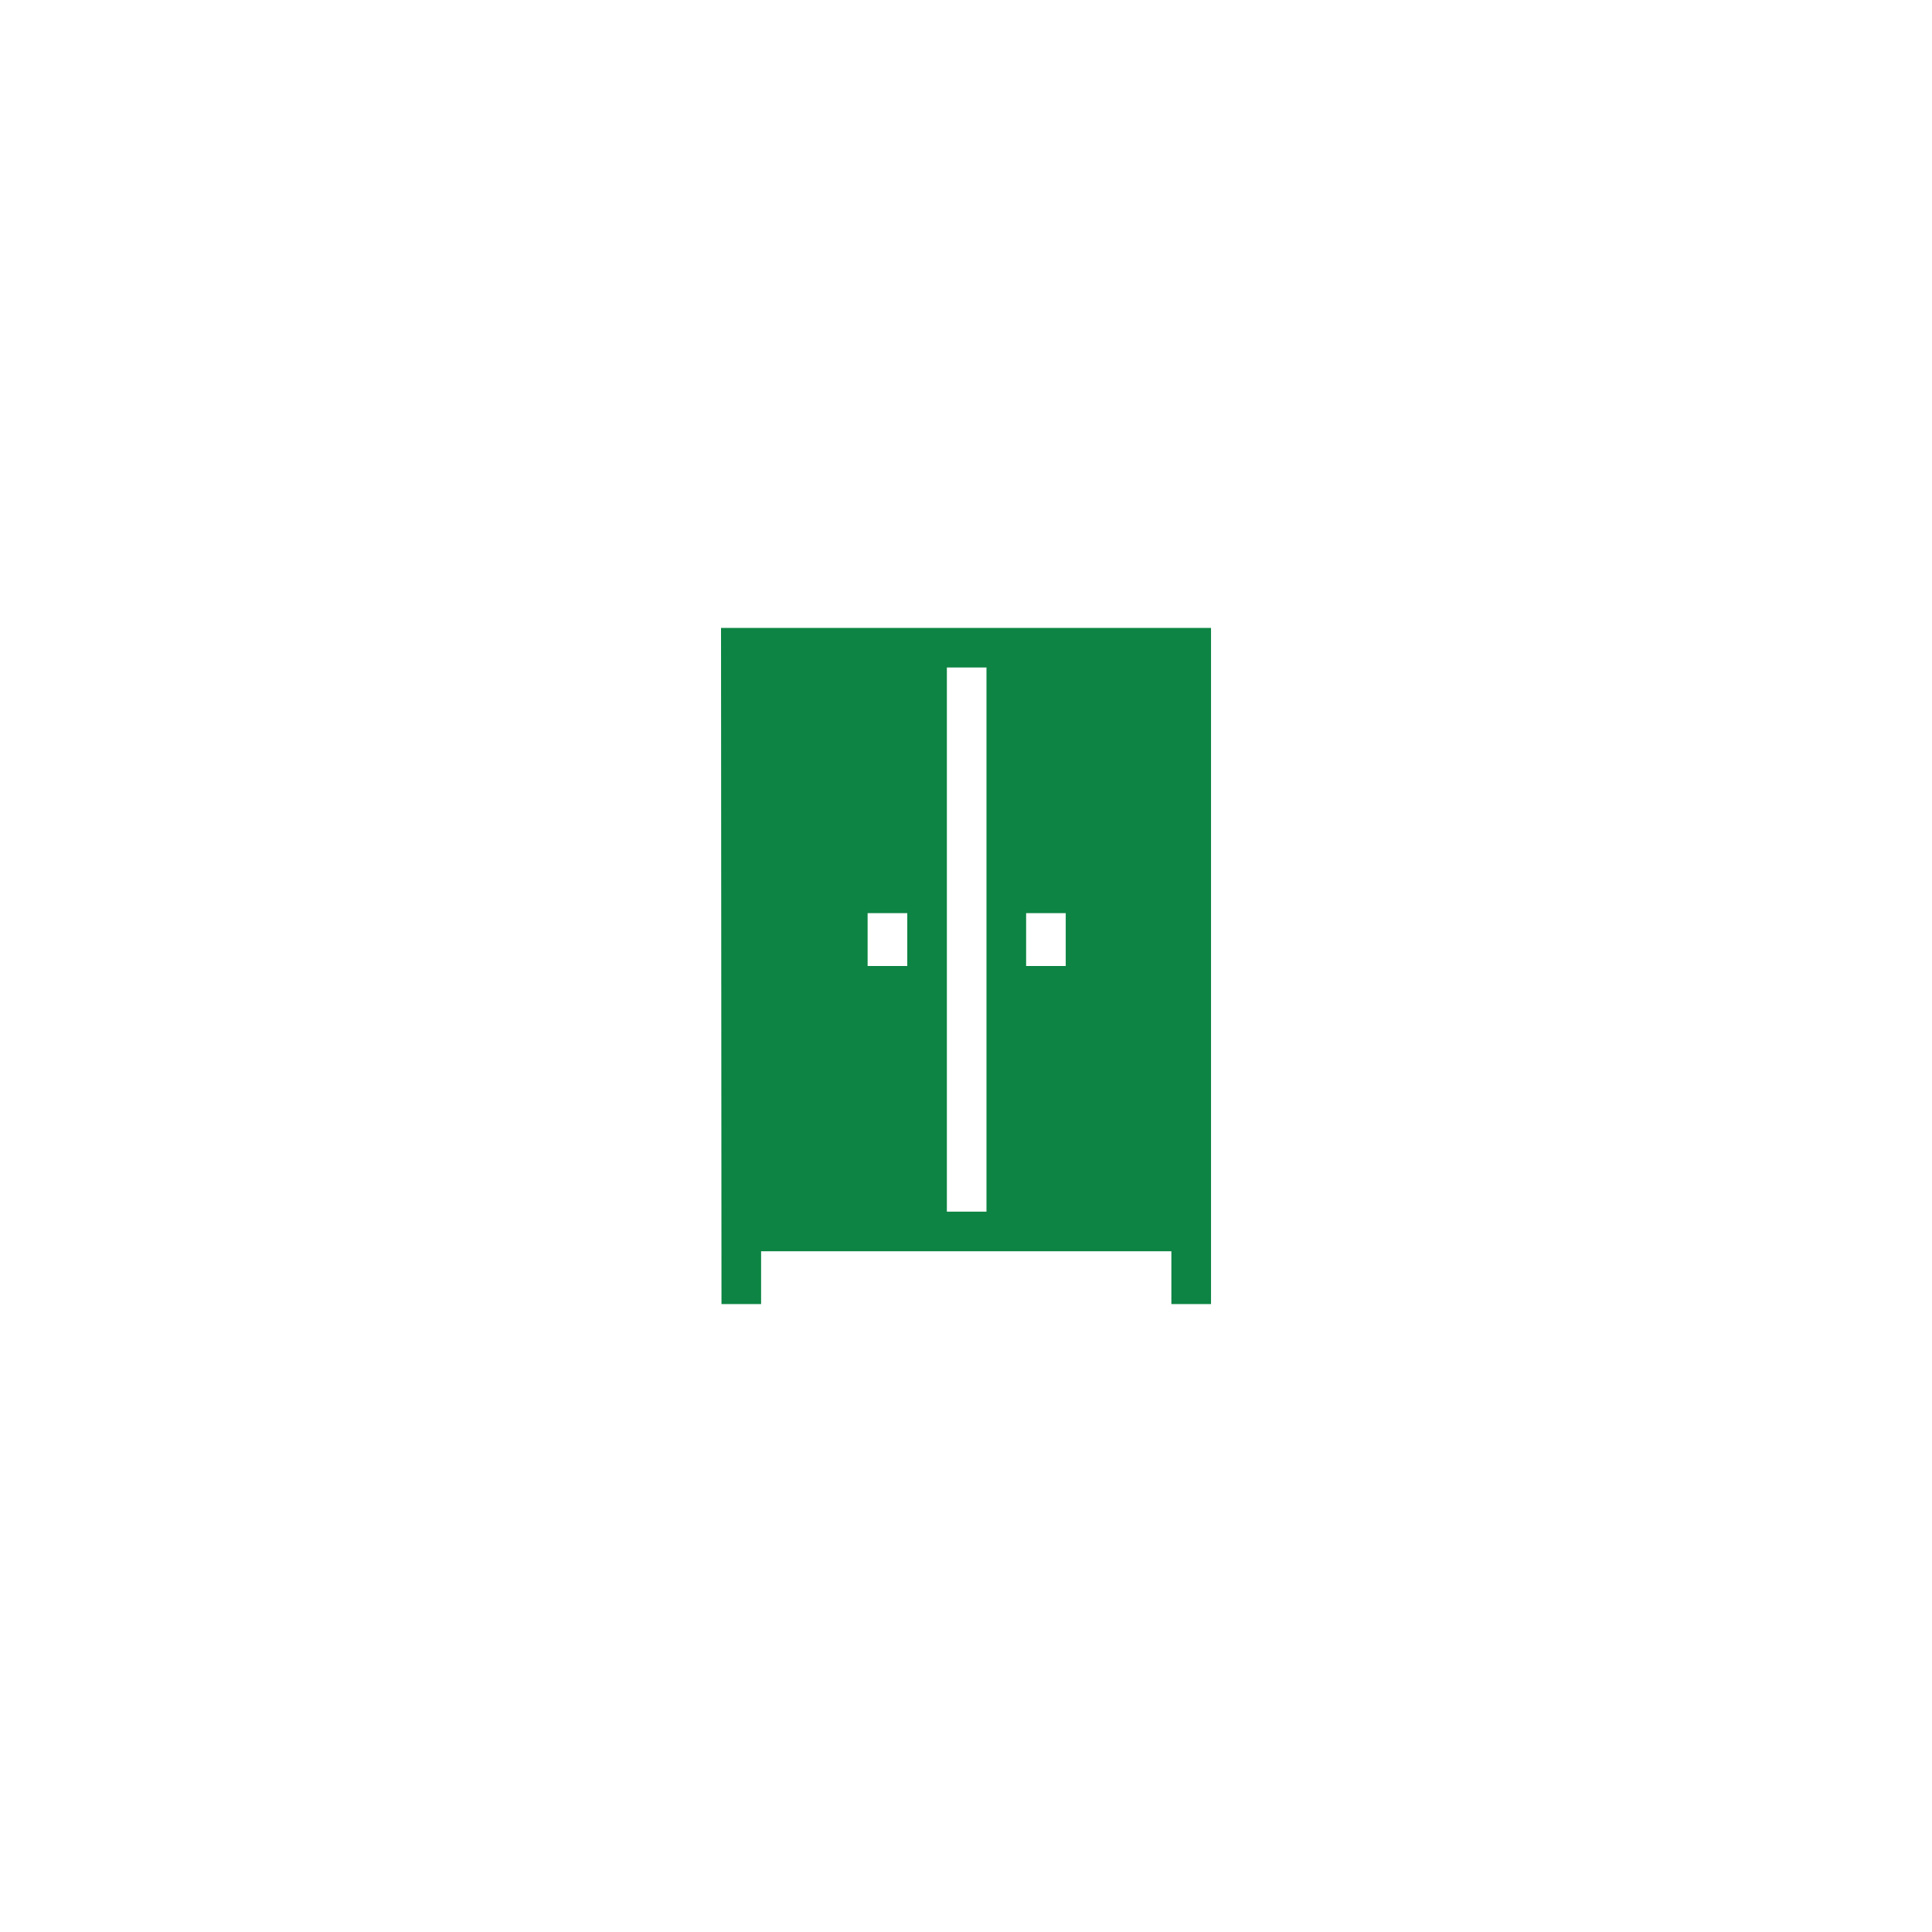 <?xml version="1.0" encoding="UTF-8"?> <svg xmlns="http://www.w3.org/2000/svg" width="50" height="50" viewBox="0 0 50 50" fill="none"> <rect width="50" height="50" fill="white"></rect> <g clip-path="url(#clip0_699_2152)"> <path d="M18.66 16.25L18.672 33.749H19.697V32.382H30.315V33.749H31.341V16.25H18.66ZM23.48 25H22.454V23.632H23.48V25ZM25.53 31.357H24.505V17.275H25.53V31.357ZM27.581 25H26.556V23.632H27.581V25Z" fill="#0D8443"></path> </g> <defs> <clipPath id="clip0_699_2152"> <rect width="17.5" height="17.5" fill="white" transform="translate(16.25 16.25)"></rect> </clipPath> </defs> </svg> 